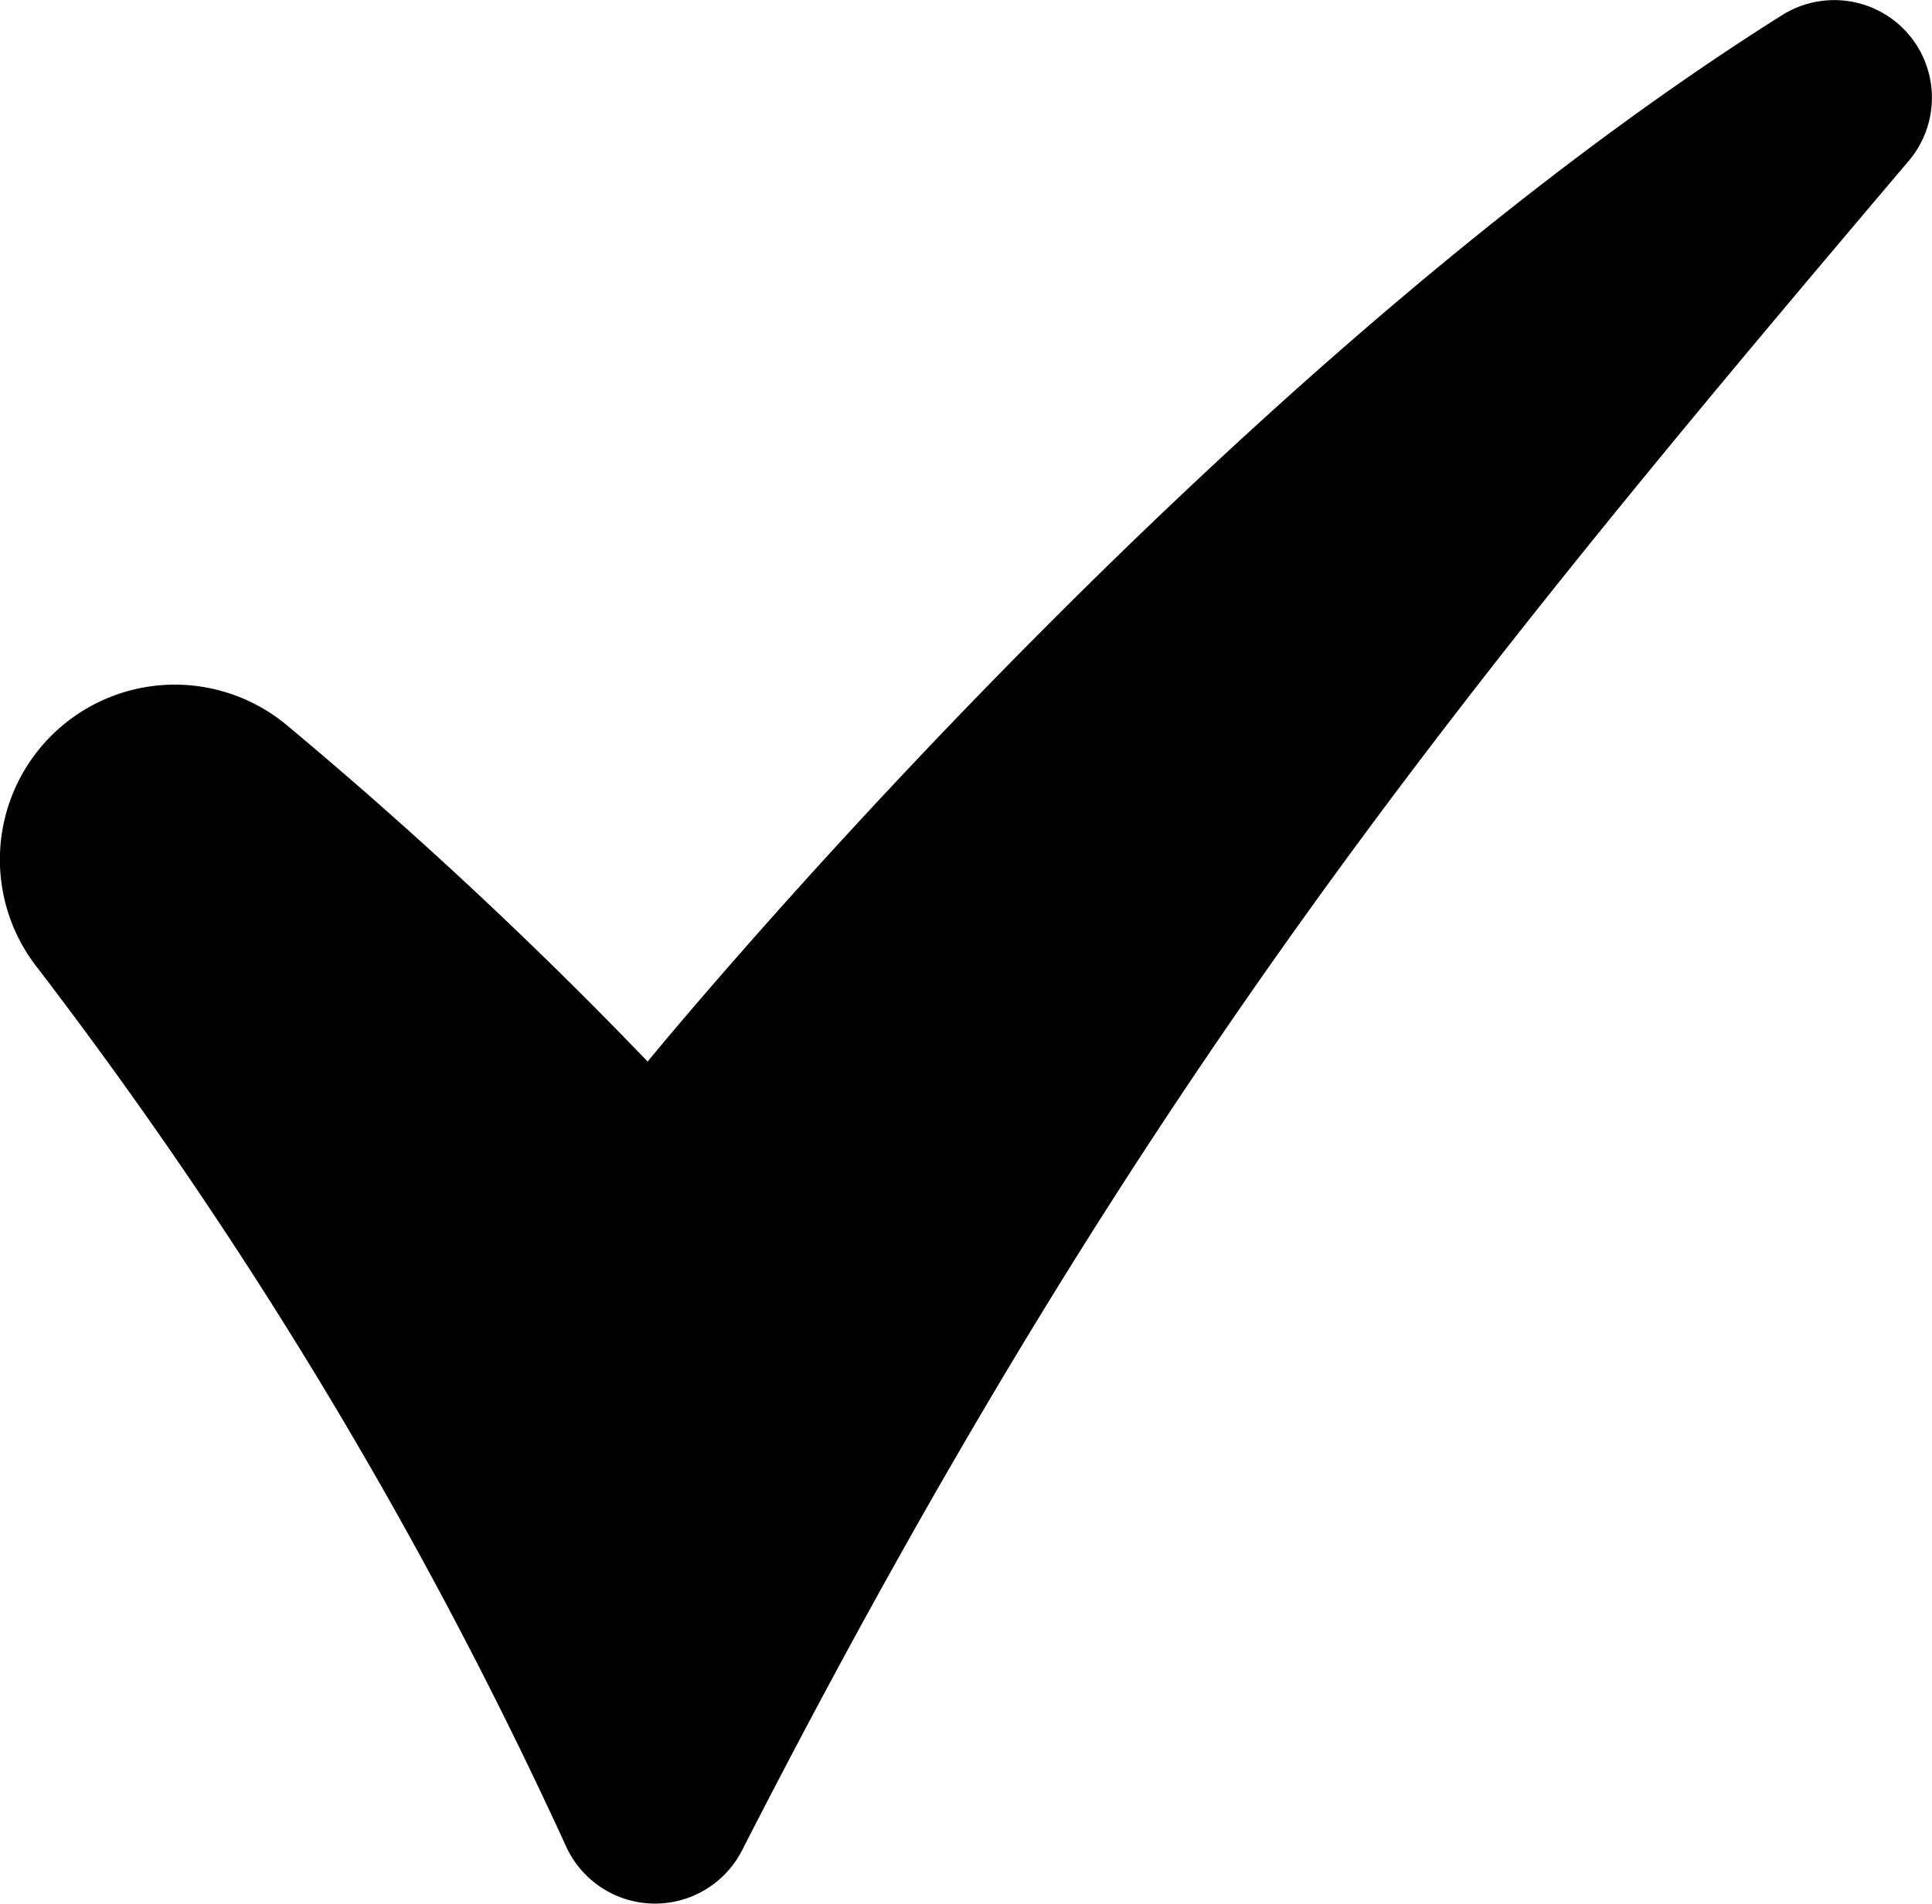 <svg xmlns="http://www.w3.org/2000/svg" width="36.236" height="35.71" viewBox="0 0 36.236 35.71">
  <path id="Path_9604" data-name="Path 9604" d="M62.351,6.315a1.833,1.833,0,0,1,.124,2.5c-8.6,10.146-14.618,17.5-21.883,31.691a1.833,1.833,0,0,1-3.3-.072A86.19,86.19,0,0,0,27.38,23.958a3.281,3.281,0,0,1,4.663-4.565,83.968,83.968,0,0,1,6.778,6.318S49.31,12.872,60.1,6.082A1.837,1.837,0,0,1,62.351,6.315Z" transform="translate(-26.674 -5.799)"/>
</svg>
